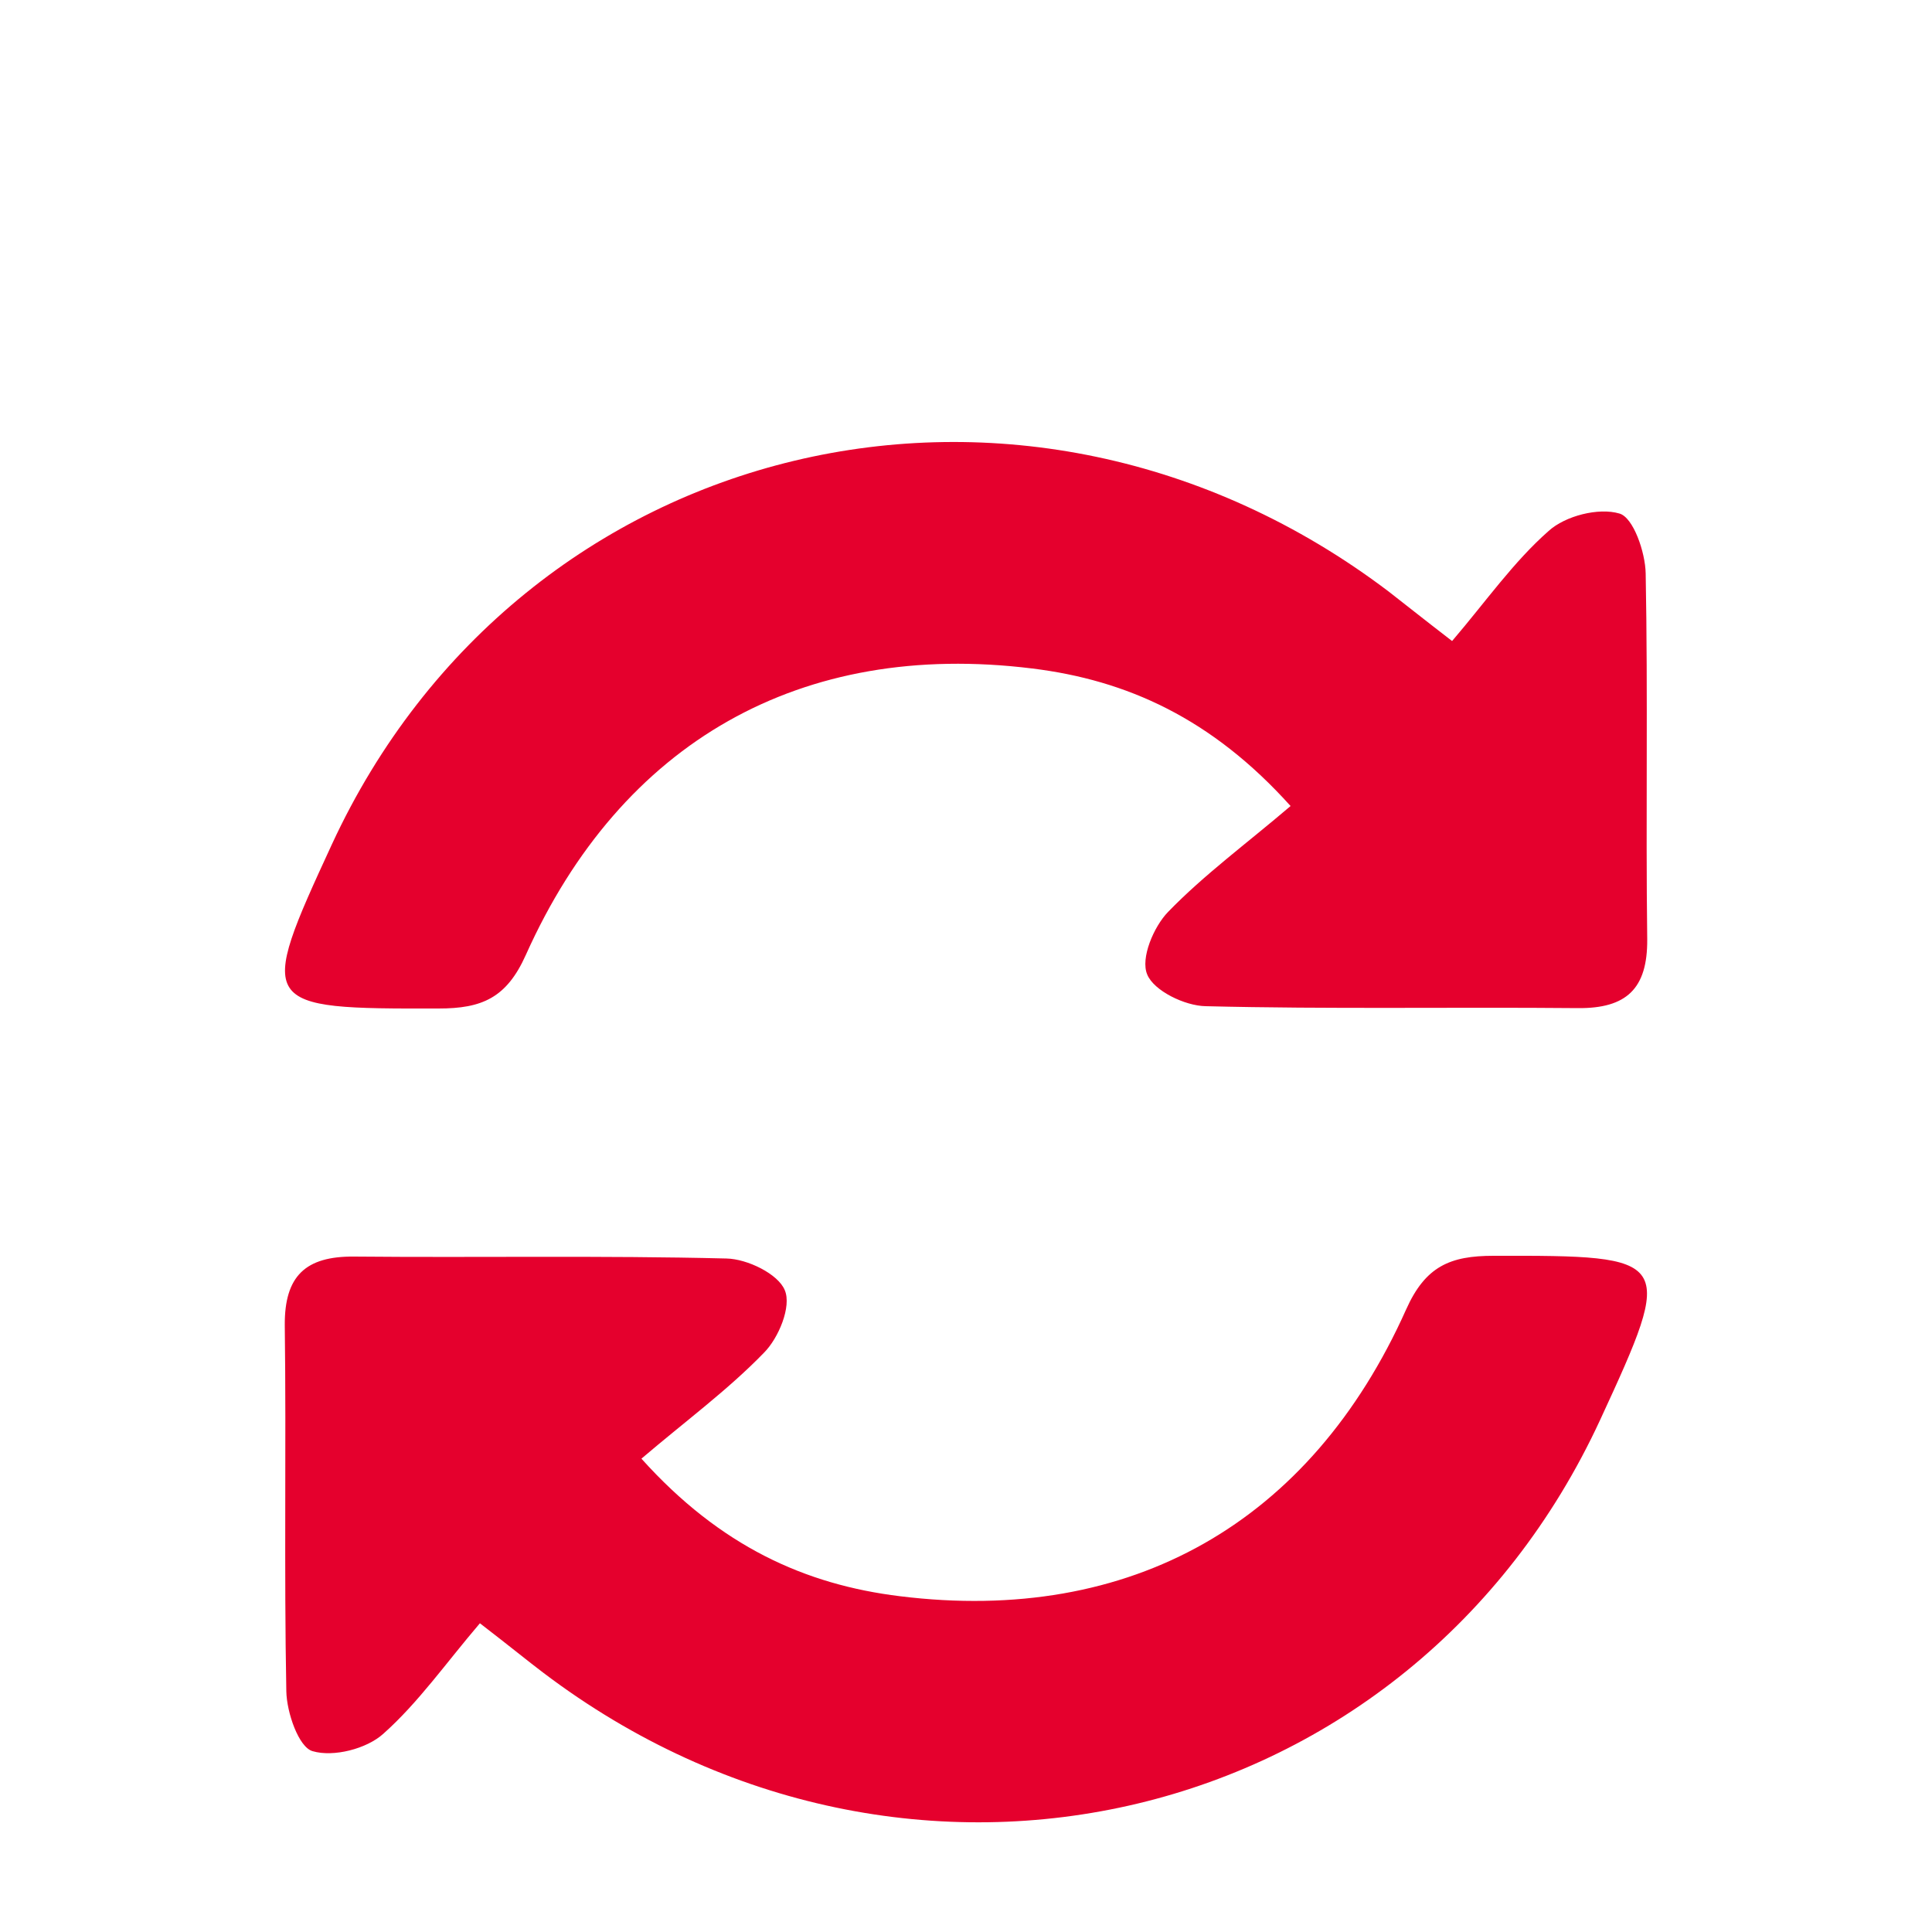 <?xml version="1.0" encoding="UTF-8"?> <svg xmlns="http://www.w3.org/2000/svg" xmlns:xlink="http://www.w3.org/1999/xlink" version="1.1" id="Livello_1" x="0px" y="0px" viewBox="0 0 500 500" style="enable-background:new 0 0 500 500;" xml:space="preserve"> <style type="text/css"> .st0{fill:#E5002D;} </style> <g id="_06"> <path class="st0" d="M375.8,165.9c8.8-10.3,15.9-20.5,25-28.5c4.3-3.9,12.9-6.1,18.3-4.5c3.6,1,6.7,10,6.8,15.5 c0.6,31.5,0,63.1,0.4,94.7c0.1,12.8-5.4,17.9-17.9,17.8c-32.1-0.3-64.3,0.3-96.4-0.5c-5.4-0.1-13.4-4-15.1-8.2 c-1.8-4.2,1.7-12.4,5.4-16.2c9.3-9.6,20.2-17.6,31.7-27.4c-20.4-22.7-42.4-32.6-66.9-35.6c-59.8-7.4-106.3,19-131,74.1 c-5,11.2-11.4,13.9-22.6,13.9c-46.6,0.1-47.1-0.3-27.6-42.5c49-105.9,179-137,273.5-65.4C363.4,156.2,367.5,159.5,375.8,165.9z"></path> <path class="st0" d="M124.2,420.1c-8.8,10.3-15.9,20.5-25,28.6c-4.3,3.9-12.9,6.1-18.3,4.5c-3.6-1-6.7-10-6.8-15.5 c-0.6-31.5,0-63.1-0.4-94.7c-0.1-12.8,5.4-17.9,17.9-17.8c32.1,0.3,64.3-0.3,96.4,0.5c5.4,0.1,13.4,4,15.1,8.2 c1.8,4.2-1.6,12.4-5.4,16.2c-9.3,9.6-20.2,17.6-31.7,27.4c20.4,22.7,42.4,32.6,66.9,35.6c59.8,7.4,106.3-19,131-74.2 c5-11.2,11.4-13.9,22.6-13.9c46.6-0.1,47.1,0.3,27.6,42.5c-49,105.9-179,137-273.5,65.4C136.5,429.8,132.5,426.5,124.2,420.1z"></path> </g> </svg> 